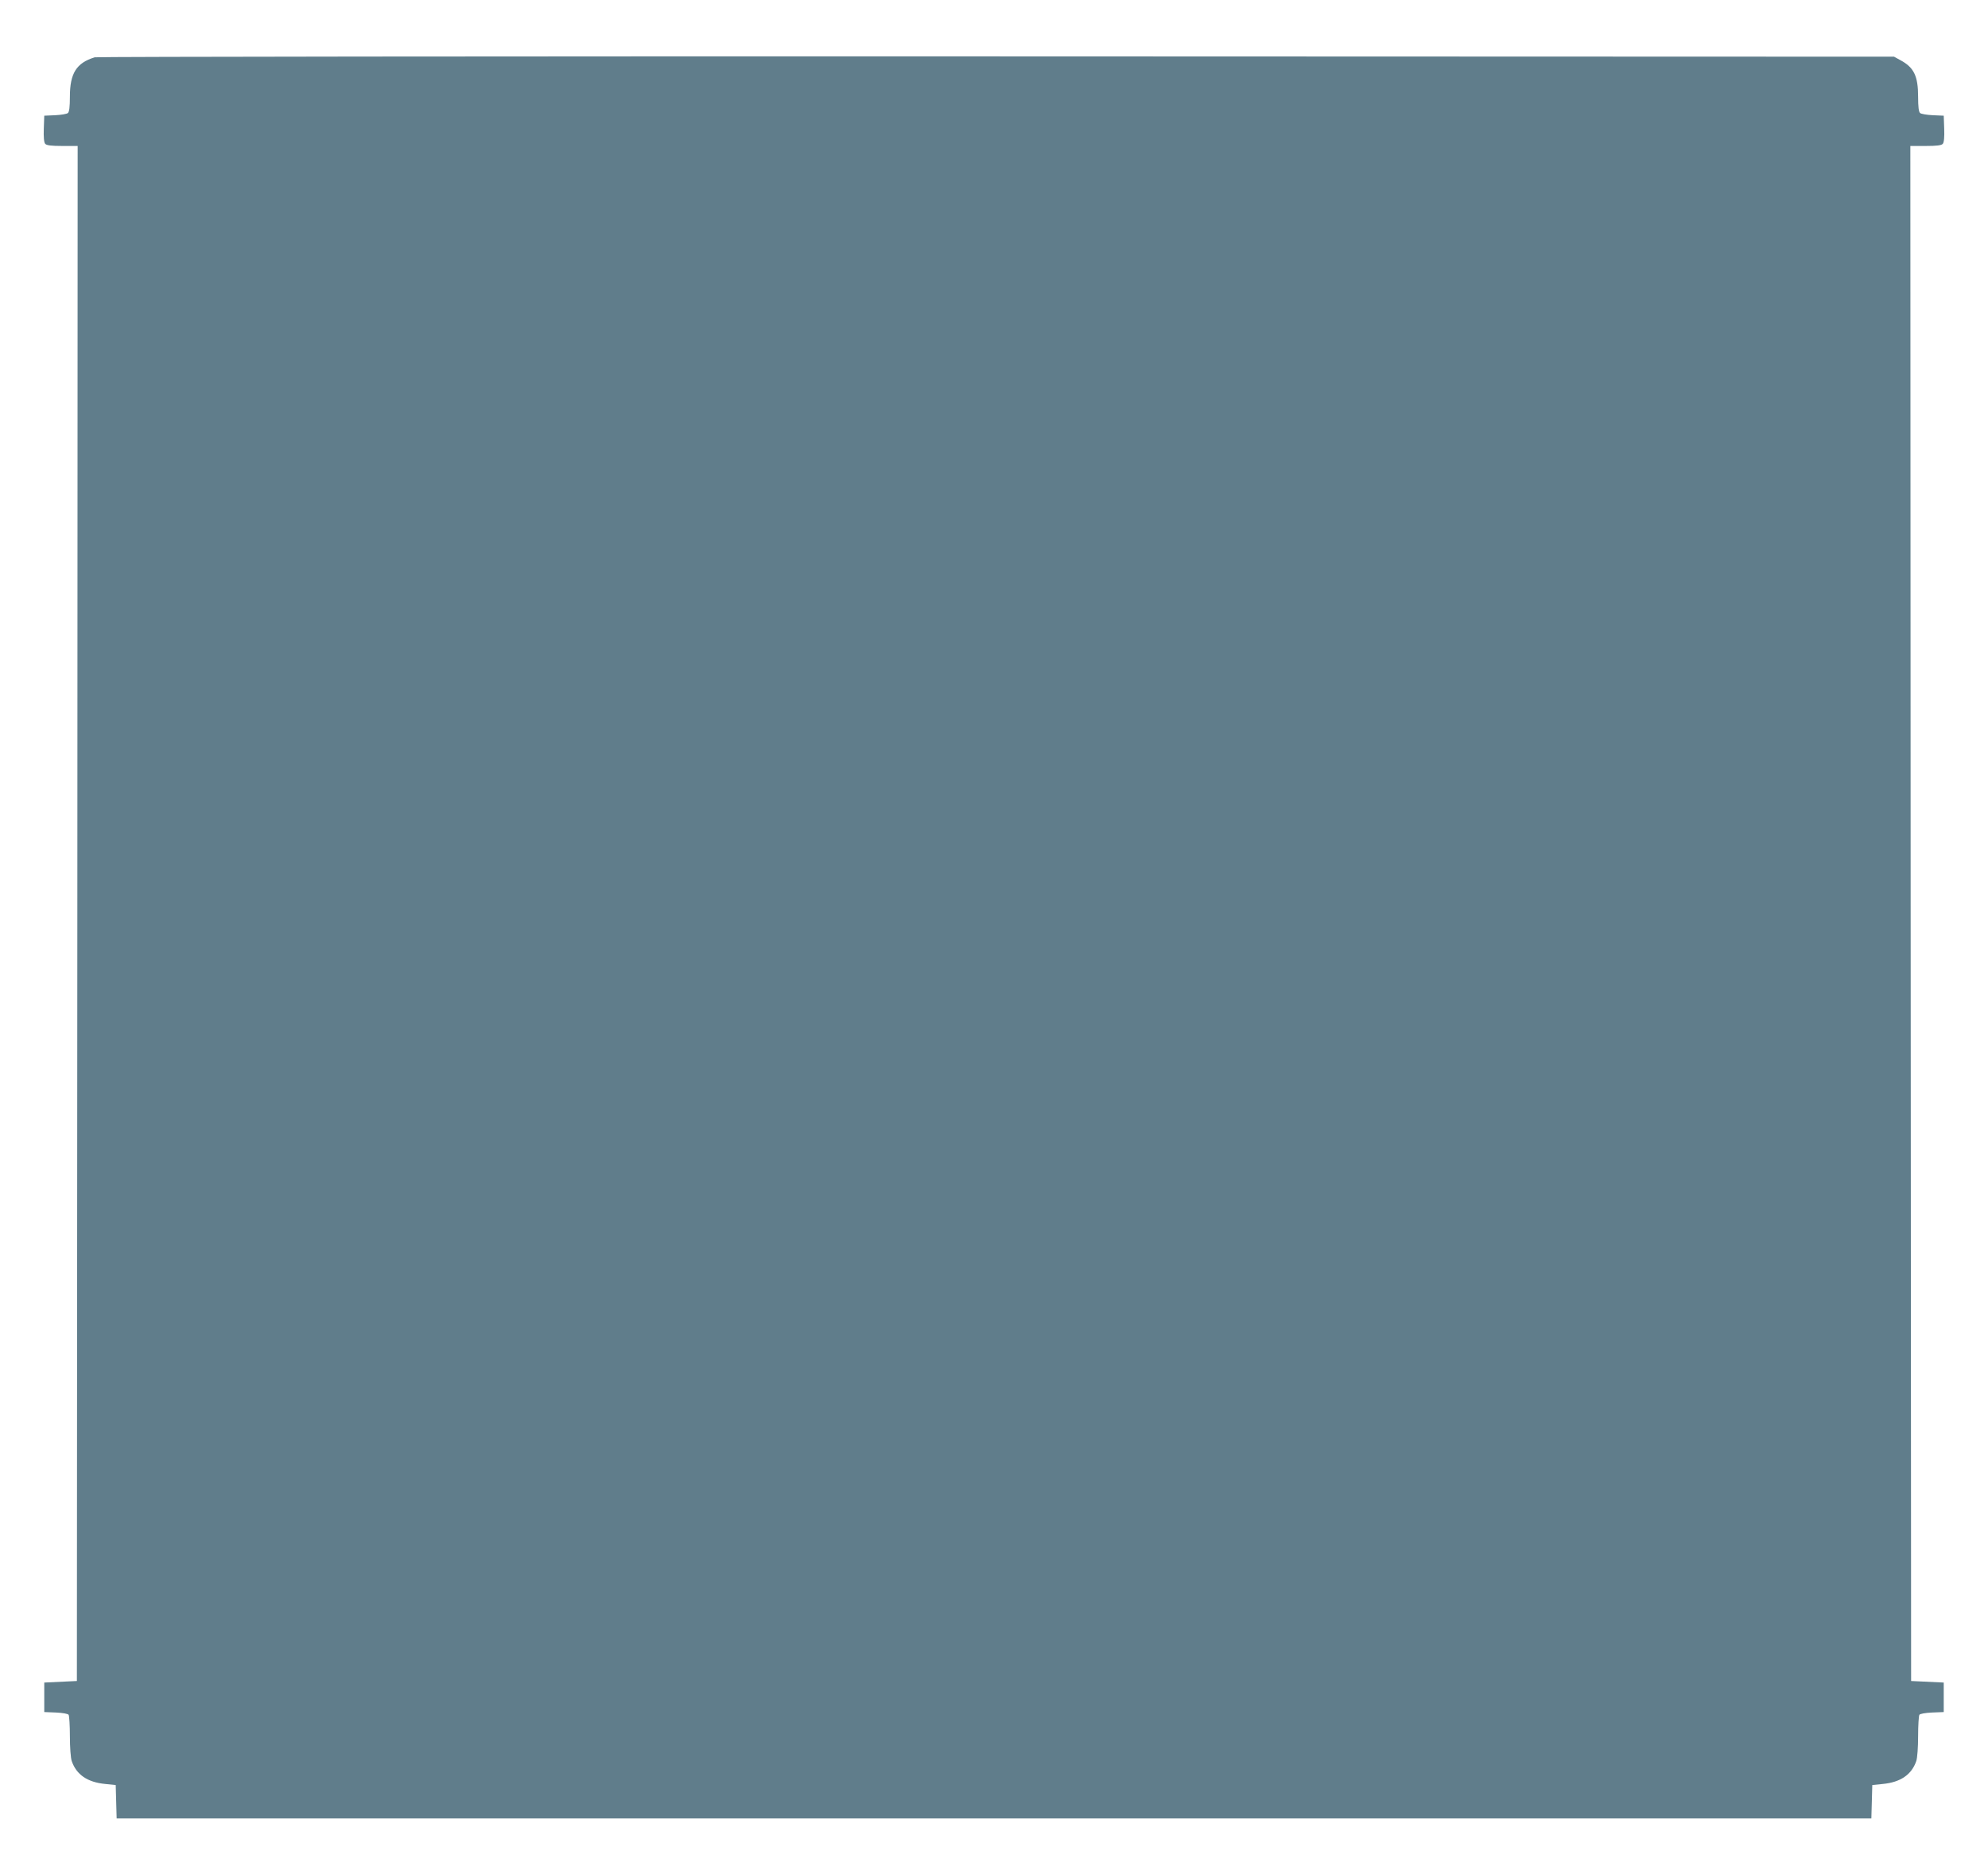 <?xml version="1.0" standalone="no"?>
<!DOCTYPE svg PUBLIC "-//W3C//DTD SVG 20010904//EN"
 "http://www.w3.org/TR/2001/REC-SVG-20010904/DTD/svg10.dtd">
<svg version="1.0" xmlns="http://www.w3.org/2000/svg"
 width="1280pt" height="1207pt" viewBox="0 0 1280 1207"
 preserveAspectRatio="xMidYMid meet">
<g transform="translate(0,1207) scale(0.1,-0.1)"
fill="#607d8b" stroke="none">
<path d="M610 11701 c-118 -36 -160 -103 -160 -254 0 -65 -4 -98 -13 -105 -7
-6 -44 -12 -82 -14 l-70 -3 -3 -83 c-2 -53 1 -89 9 -98 8 -10 38 -14 110 -14
l99 0 -2 -4942 -3 -4943 -105 -5 -105 -5 0 -95 0 -95 75 -3 c44 -2 78 -8 82
-15 4 -7 8 -69 8 -138 0 -69 5 -141 12 -160 30 -87 101 -136 215 -147 l68 -7
3 -107 3 -108 5649 0 5649 0 3 108 3 107 68 7 c114 11 185 60 215 147 7 19 12
91 12 160 0 69 4 131 8 138 4 7 38 13 82 15 l75 3 0 95 0 95 -105 5 -105 5 -3
4943 -2 4942 99 0 c72 0 102 4 110 14 8 9 11 45 9 98 l-3 83 -70 3 c-38 2 -75
8 -82 14 -9 7 -13 40 -13 105 0 134 -27 189 -115 236 l-40 22 -5780 2 c-3179
1 -5791 -2 -5805 -6z"/>
</g>
</svg>
